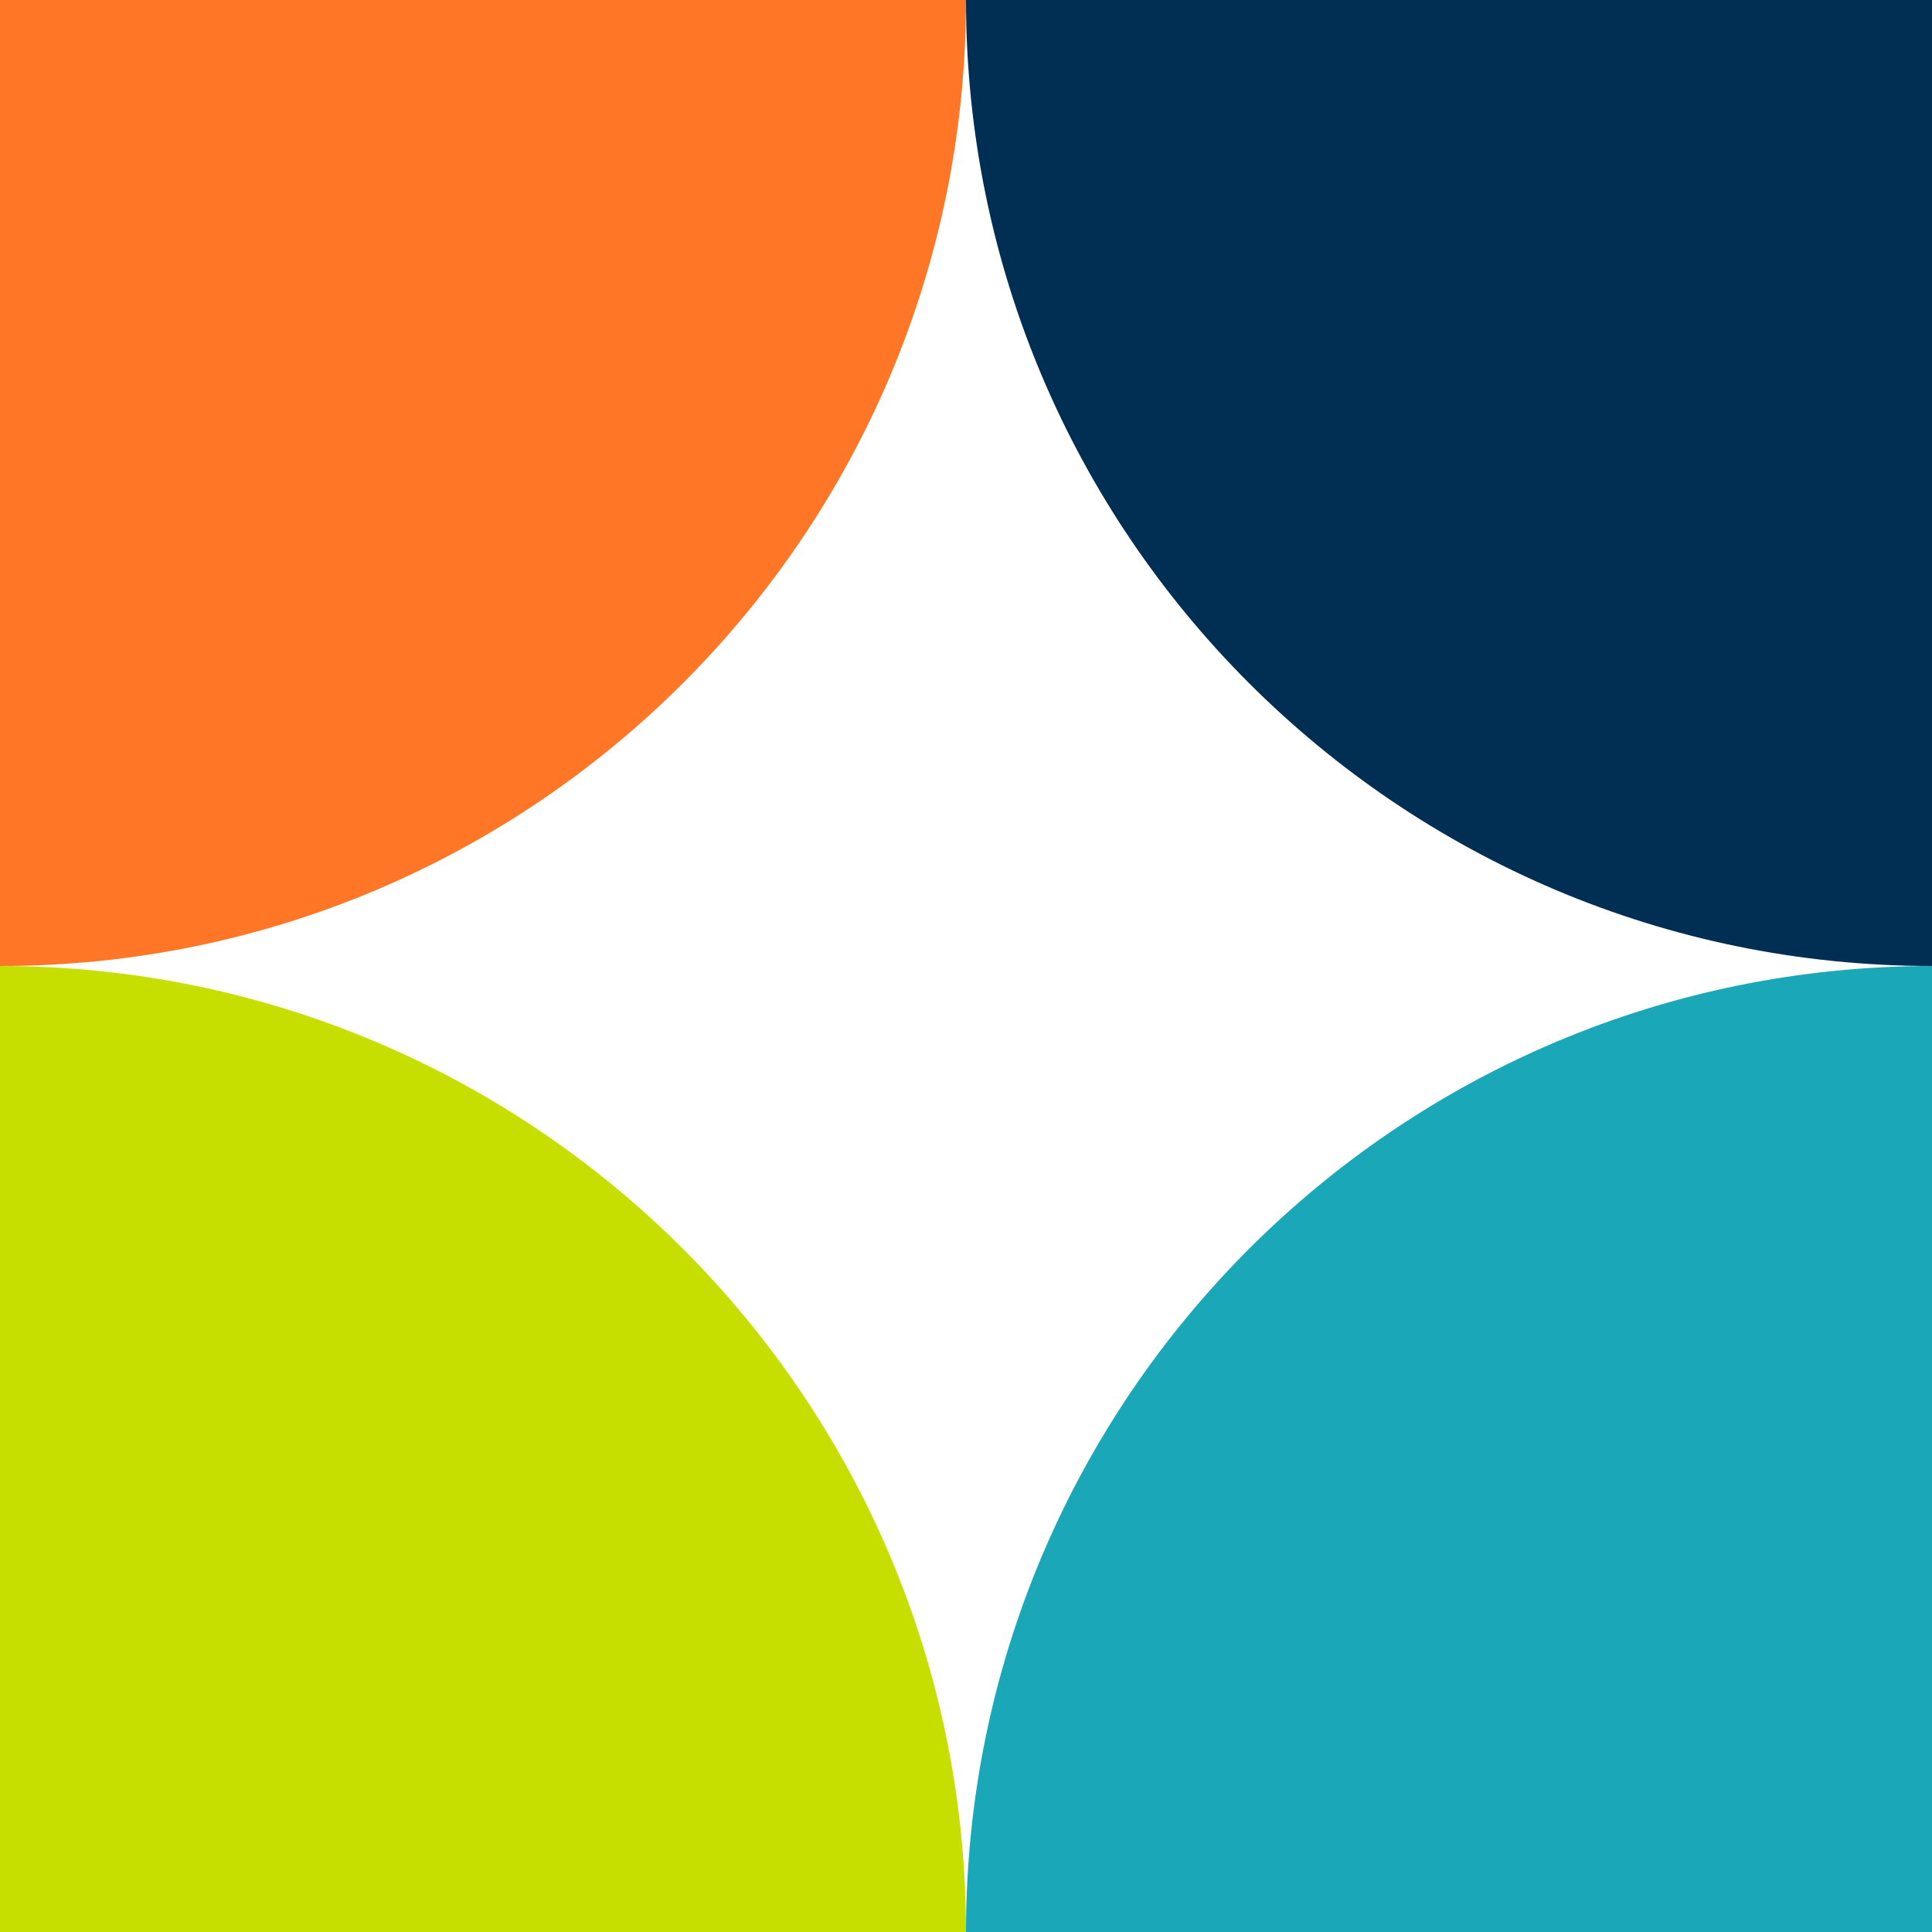 <?xml version="1.0" encoding="UTF-8"?>
<svg xmlns="http://www.w3.org/2000/svg" width="88" height="88" viewBox="0 0 88 88" fill="none">
  <rect width="88" height="88" fill="white"></rect>
  <path d="M0 44L0 88L44 88C44 63.7 24.3 44 0 44Z" fill="#C6DF00"></path>
  <path d="M0 44L0 0L44 0C44 24.3 24.3 44 0 44Z" fill="#FF7726"></path>
  <path d="M88 44L88 0L44 0C44 24.3 63.7 44 88 44Z" fill="#012F53"></path>
  <path d="M88 44L88 88L44 88C44 63.7 63.7 44 88 44Z" fill="#1AA8B8"></path>
</svg>
